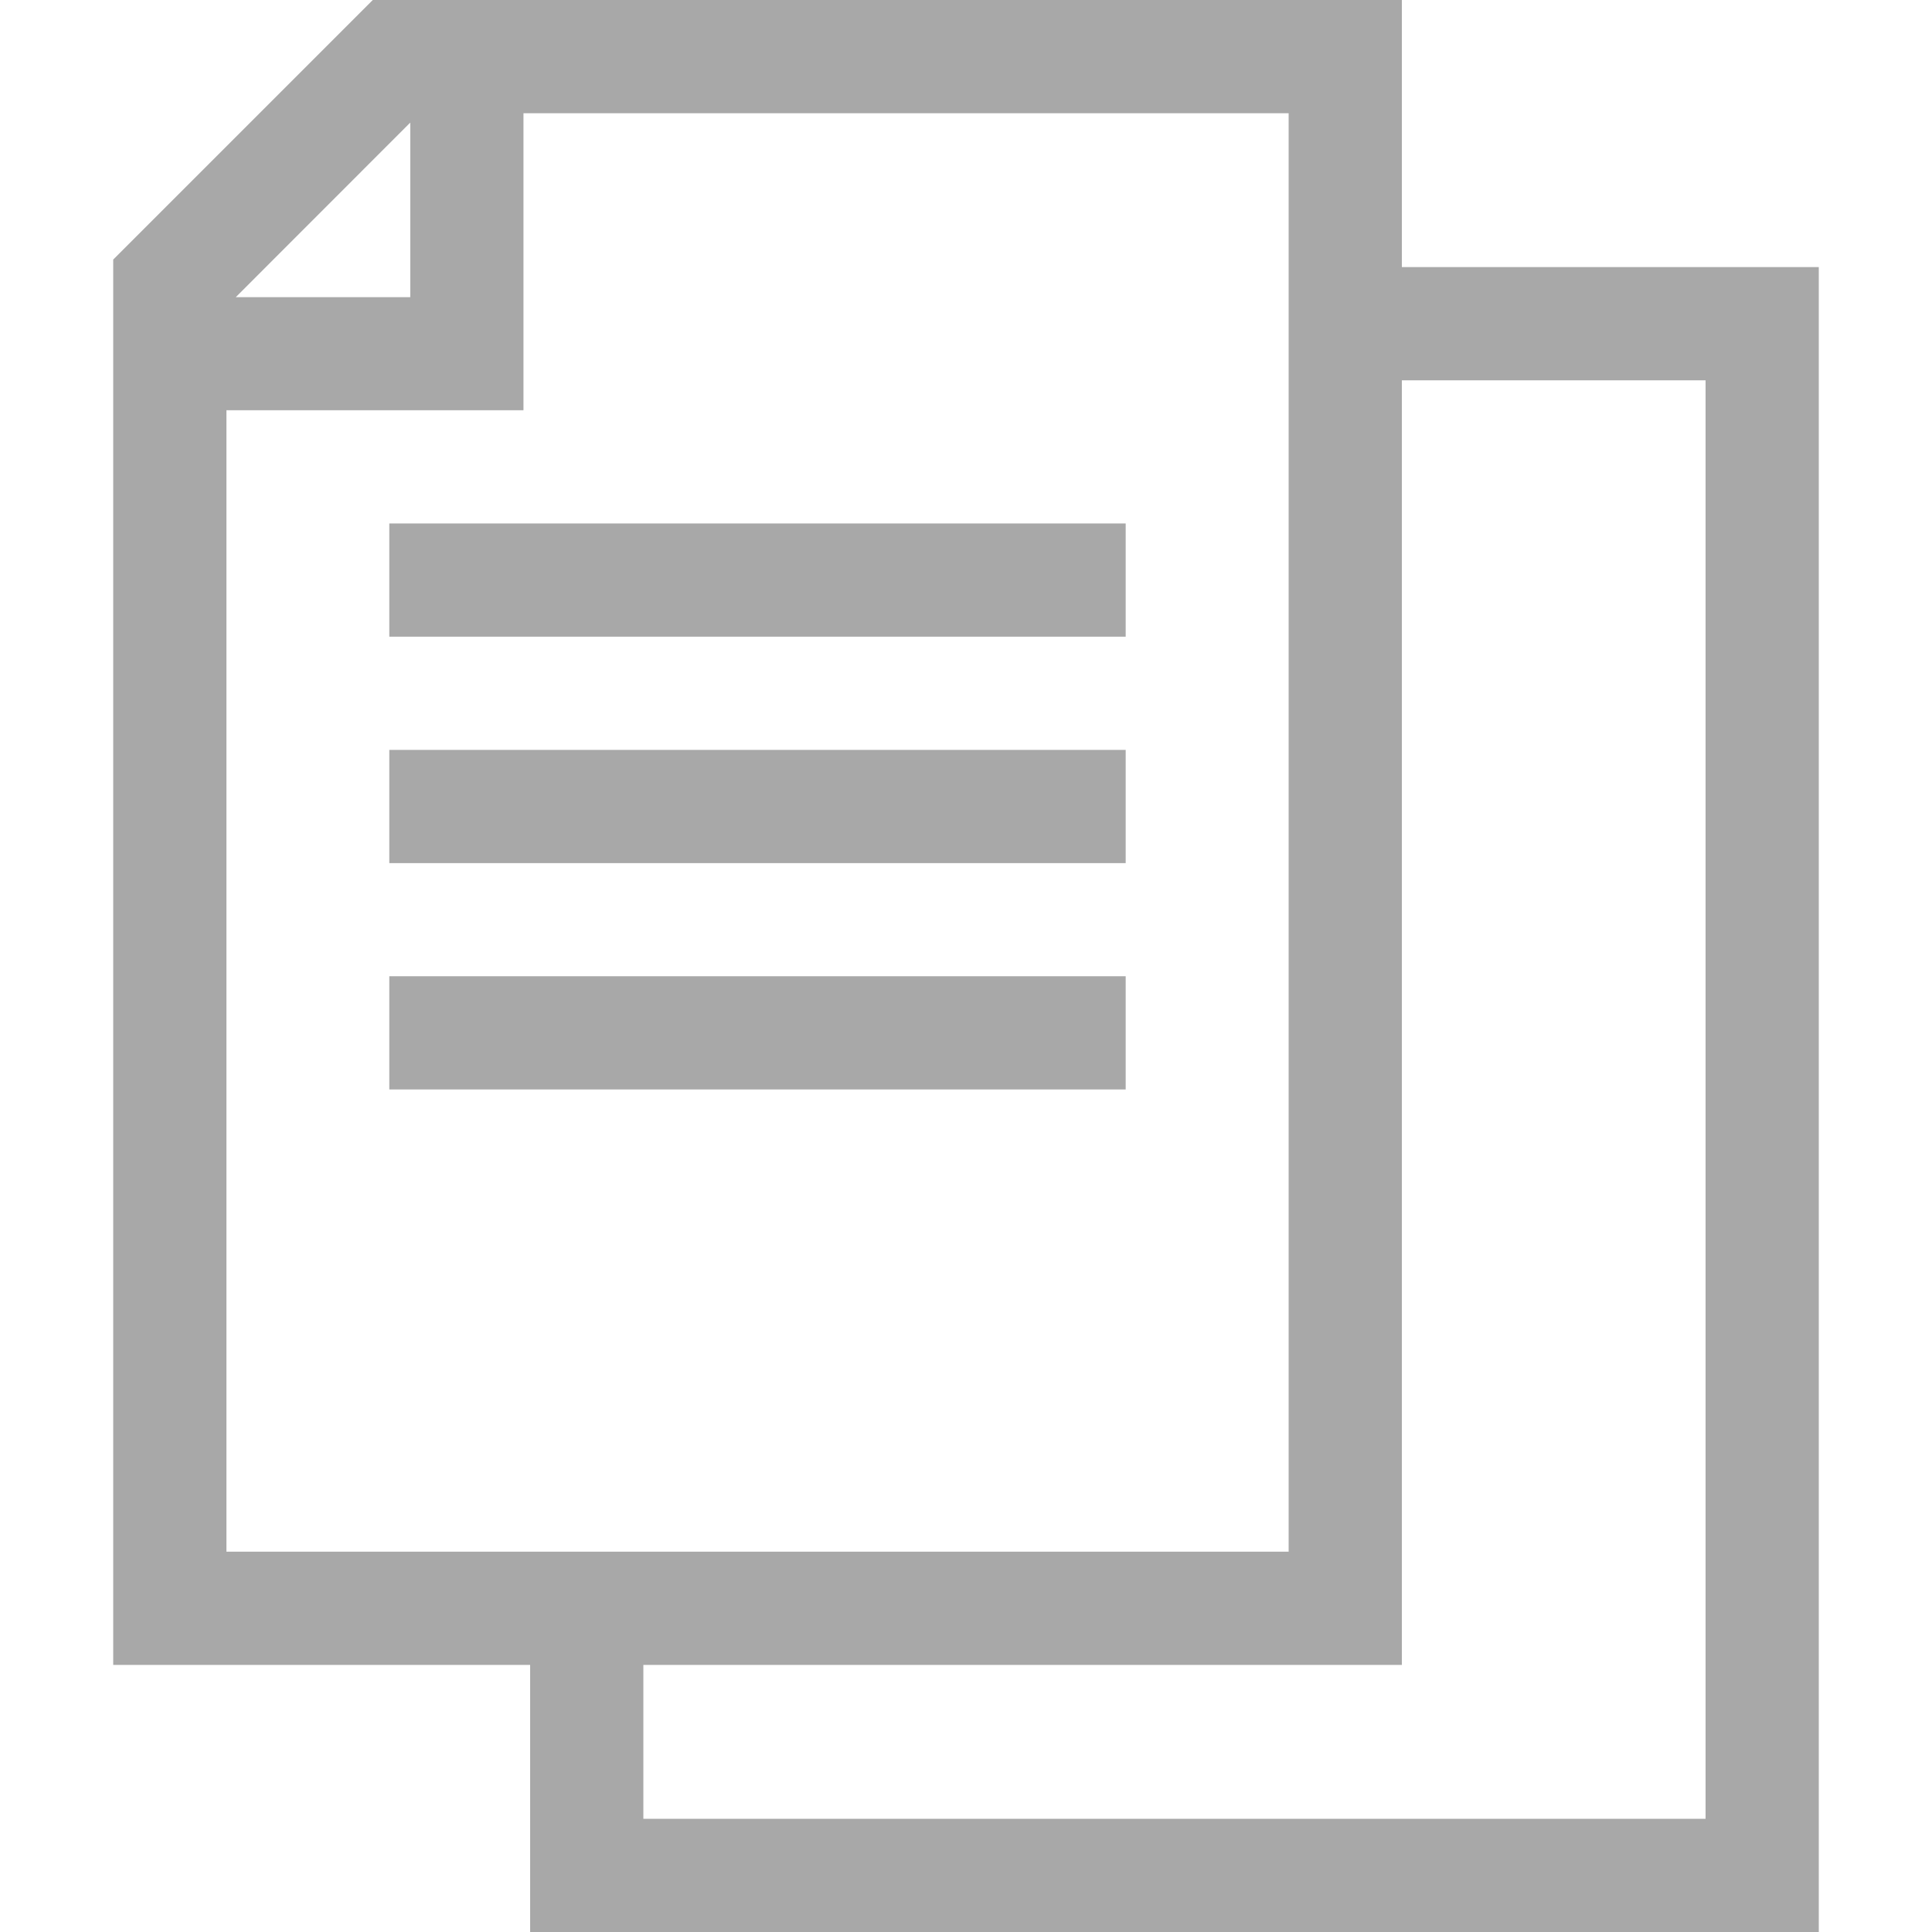 <svg width="20" height="20" viewBox="0 0 20 20" fill="none" xmlns="http://www.w3.org/2000/svg">
<path d="M14.512 2.765V0H3.859L1.172 2.687V17.235H5.488V20H18.828V2.765H14.512ZM4.247 1.269V3.076H2.441L4.247 1.269ZM2.344 4.247H5.419V1.172H13.34V16.063H2.344V4.247ZM17.656 18.828H6.66V17.235H14.512V3.937H17.656V18.828Z" fill="#A8A8A8"/>
<path d="M4.03 5.419H11.653V6.591H4.03V5.419Z" fill="#A8A8A8"/>
<path d="M4.03 7.763H11.653V8.935H4.03V7.763Z" fill="#A8A8A8"/>
<path d="M4.03 10.106H11.653V11.278H4.03V10.106Z" fill="#A8A8A8"/>
</svg>
